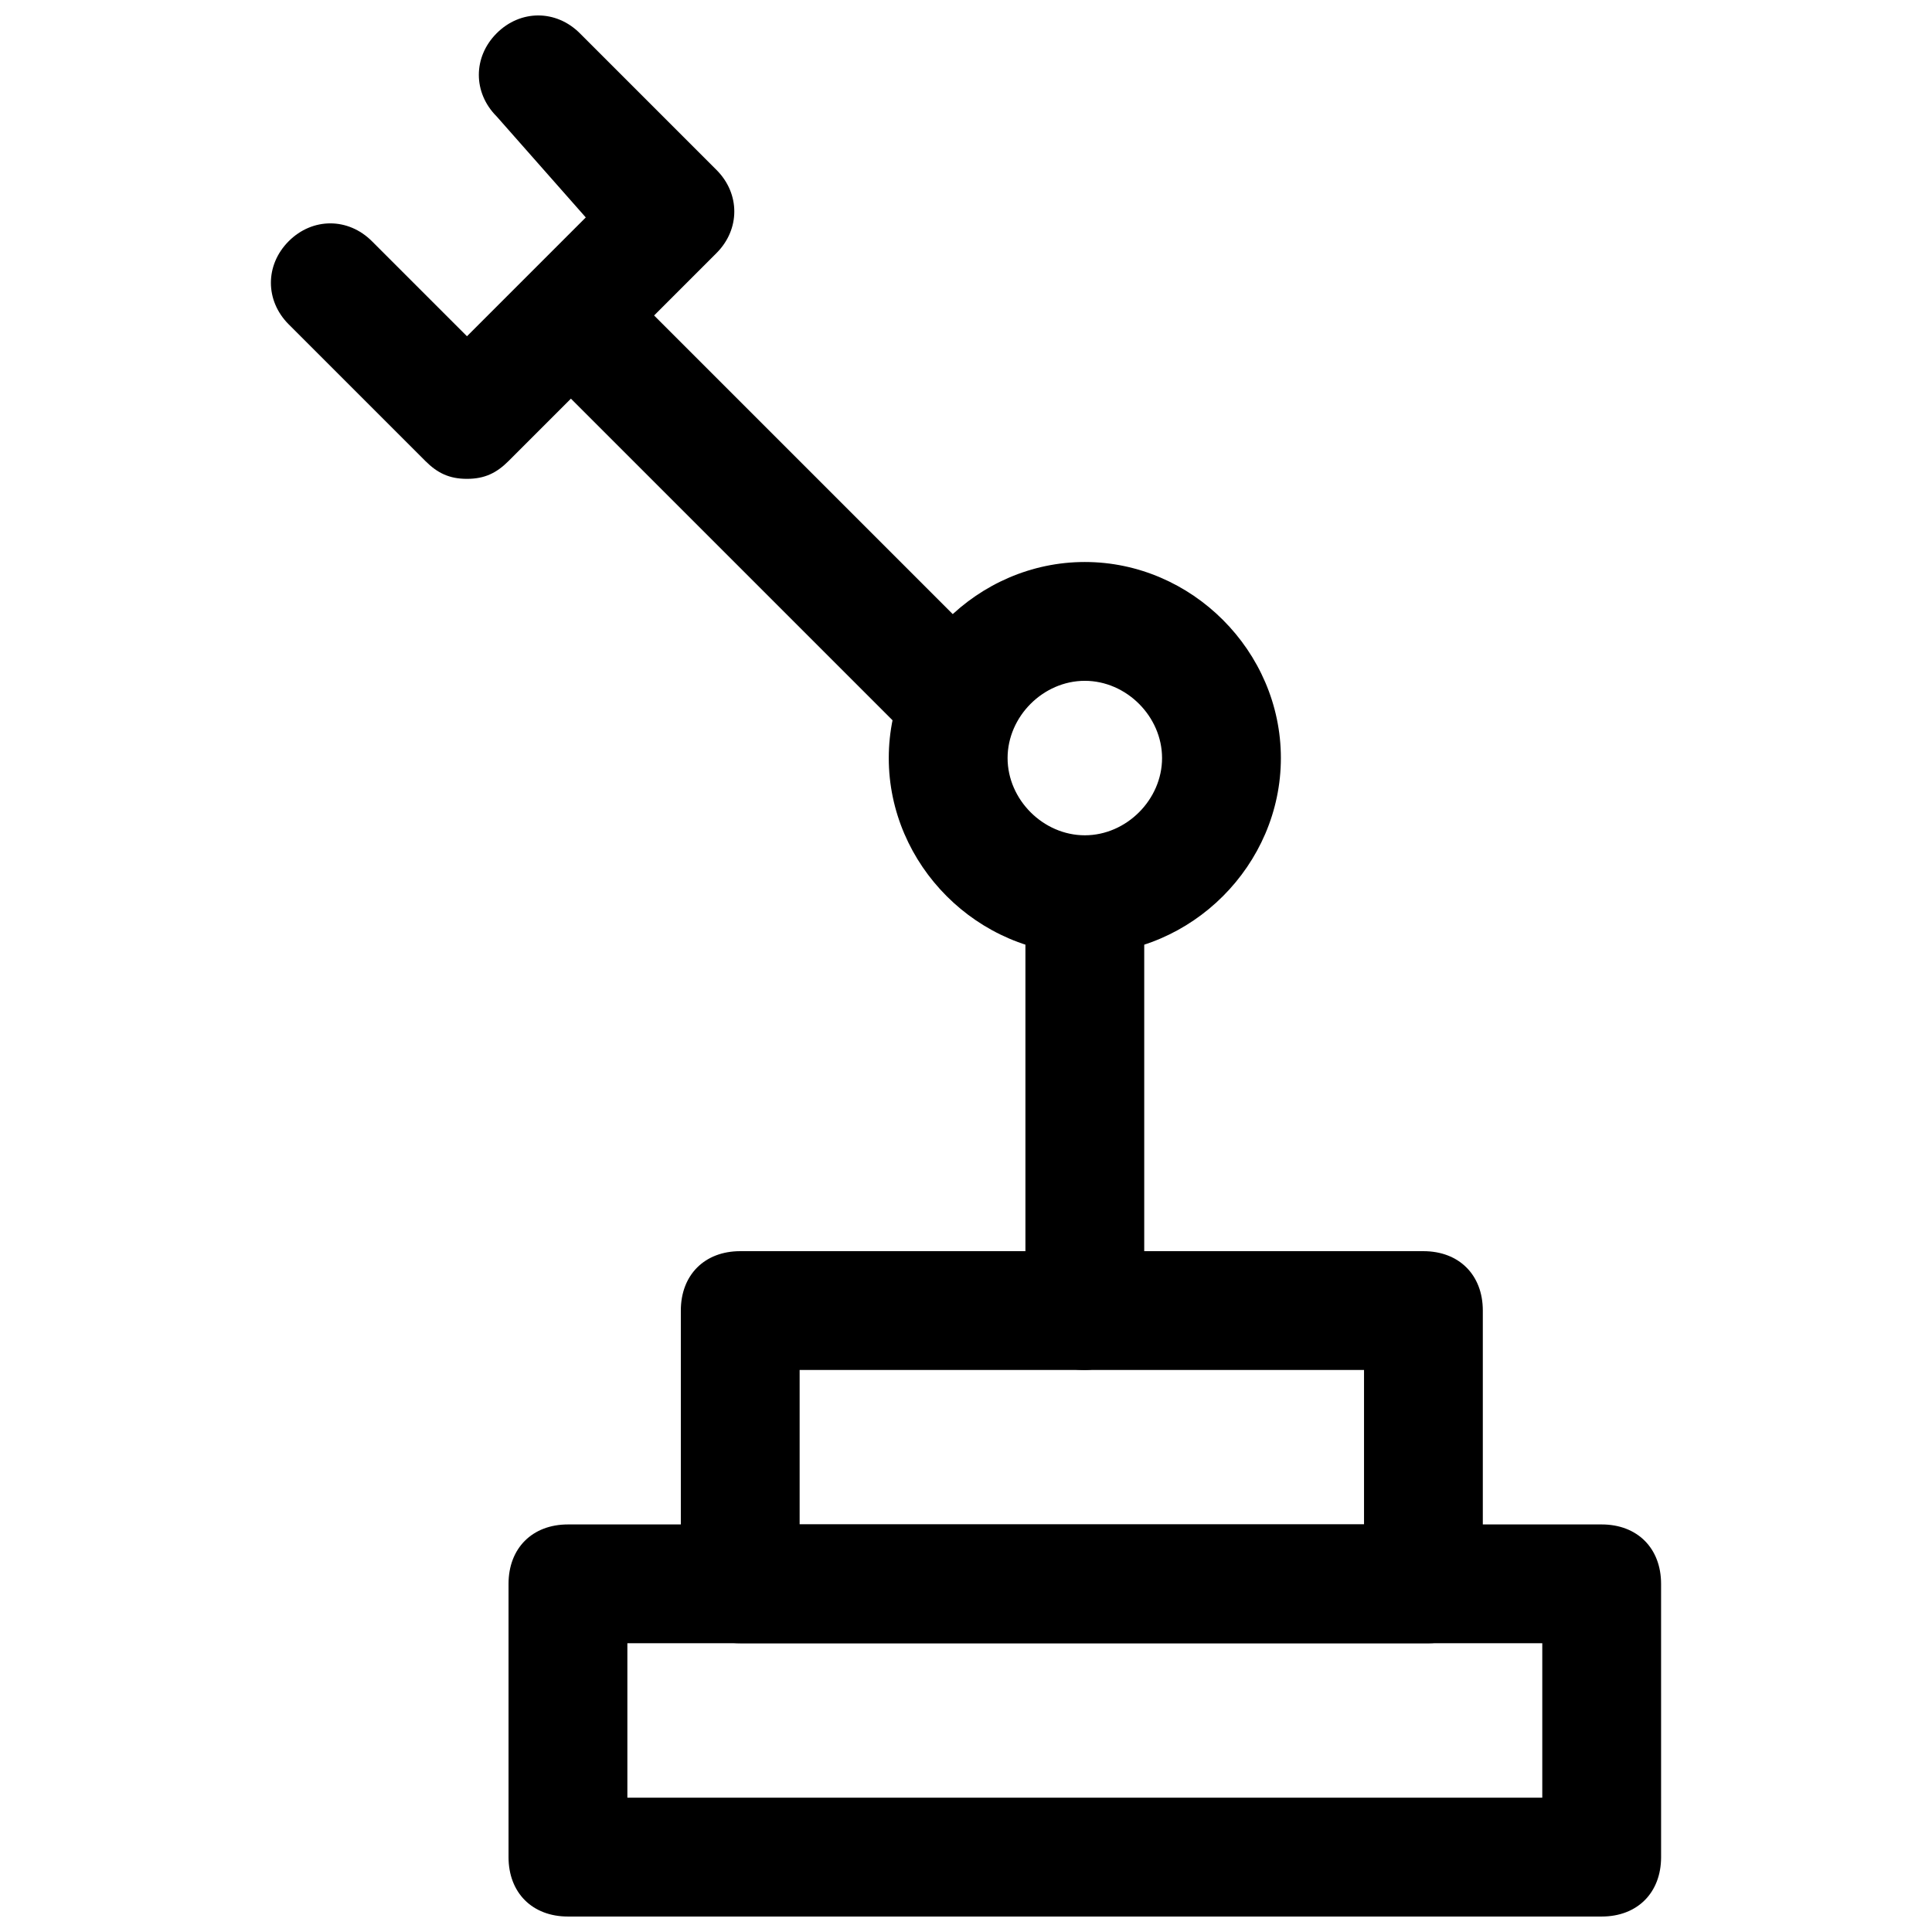 <?xml version="1.0" encoding="UTF-8"?>
<!-- Uploaded to: SVG Repo, www.svgrepo.com, Generator: SVG Repo Mixer Tools -->
<svg width="800px" height="800px" version="1.1" viewBox="144 144 512 512" xmlns="http://www.w3.org/2000/svg">
 <defs>
  <clipPath id="b">
   <path d="m278 547h307v104.9h-307z"/>
  </clipPath>
  <clipPath id="a">
   <path d="m215 148.09h124v122.91h-124z"/>
  </clipPath>
 </defs>
 <path d="m522.8 579.48h-182.63c-9.445 0-15.742-6.297-15.742-15.742v-72.422c0-9.445 6.297-15.742 15.742-15.742h181.05c9.445 0 15.742 6.297 15.742 15.742v72.422c1.578 7.871-6.293 15.742-14.168 15.742zm-166.89-31.488h149.57v-40.934h-149.57z"/>
 <g clip-path="url(#b)">
  <path d="m568.46 651.9h-273.95c-9.445 0-15.742-6.297-15.742-15.742v-72.422c0-9.445 6.297-15.742 15.742-15.742h273.95c9.445 0 15.742 6.297 15.742 15.742l0.004 72.422c0 9.445-6.297 15.742-15.742 15.742zm-258.2-31.488h242.46v-40.934h-242.46z"/>
 </g>
 <path d="m431.49 507.06c-9.445 0-15.742-6.297-15.742-15.742v-108.63c0-9.445 6.297-15.742 15.742-15.742 9.445 0 15.742 6.297 15.742 15.742v108.63c0 7.871-7.871 15.742-15.742 15.742z"/>
 <path d="m395.27 343.32c-4.723 0-7.871-1.574-11.02-4.723l-91.316-91.316c-6.297-6.297-6.297-15.742 0-22.043 6.297-6.297 15.742-6.297 22.043 0l91.316 91.316c6.297 6.297 6.297 15.742 0 22.043-3.148 3.148-7.871 4.723-11.023 4.723z"/>
 <path d="m431.49 396.85c-28.34 0-51.957-23.617-51.957-51.957 0-28.34 23.617-51.957 51.957-51.957 28.34 0 51.957 23.617 51.957 51.957-0.004 28.34-23.621 51.957-51.957 51.957zm0-72.426c-11.02 0-20.469 9.445-20.469 20.469 0 11.02 9.445 20.469 20.469 20.469 11.02 0 20.469-9.445 20.469-20.469-0.004-11.02-9.449-20.469-20.469-20.469z"/>
 <g clip-path="url(#a)">
  <path d="m267.75 270.9c-4.723 0-7.871-1.574-11.02-4.723l-36.215-36.215c-6.297-6.297-6.297-15.742 0-22.043 6.297-6.297 15.742-6.297 22.043 0l25.191 25.191 31.488-31.488-23.617-26.762c-6.297-6.297-6.297-15.742 0-22.043 6.297-6.297 15.742-6.297 22.043 0l36.211 36.211c6.297 6.297 6.297 15.742 0 22.043l-55.105 55.105c-3.148 3.148-6.297 4.723-11.02 4.723z"/>
 </g>
</svg>